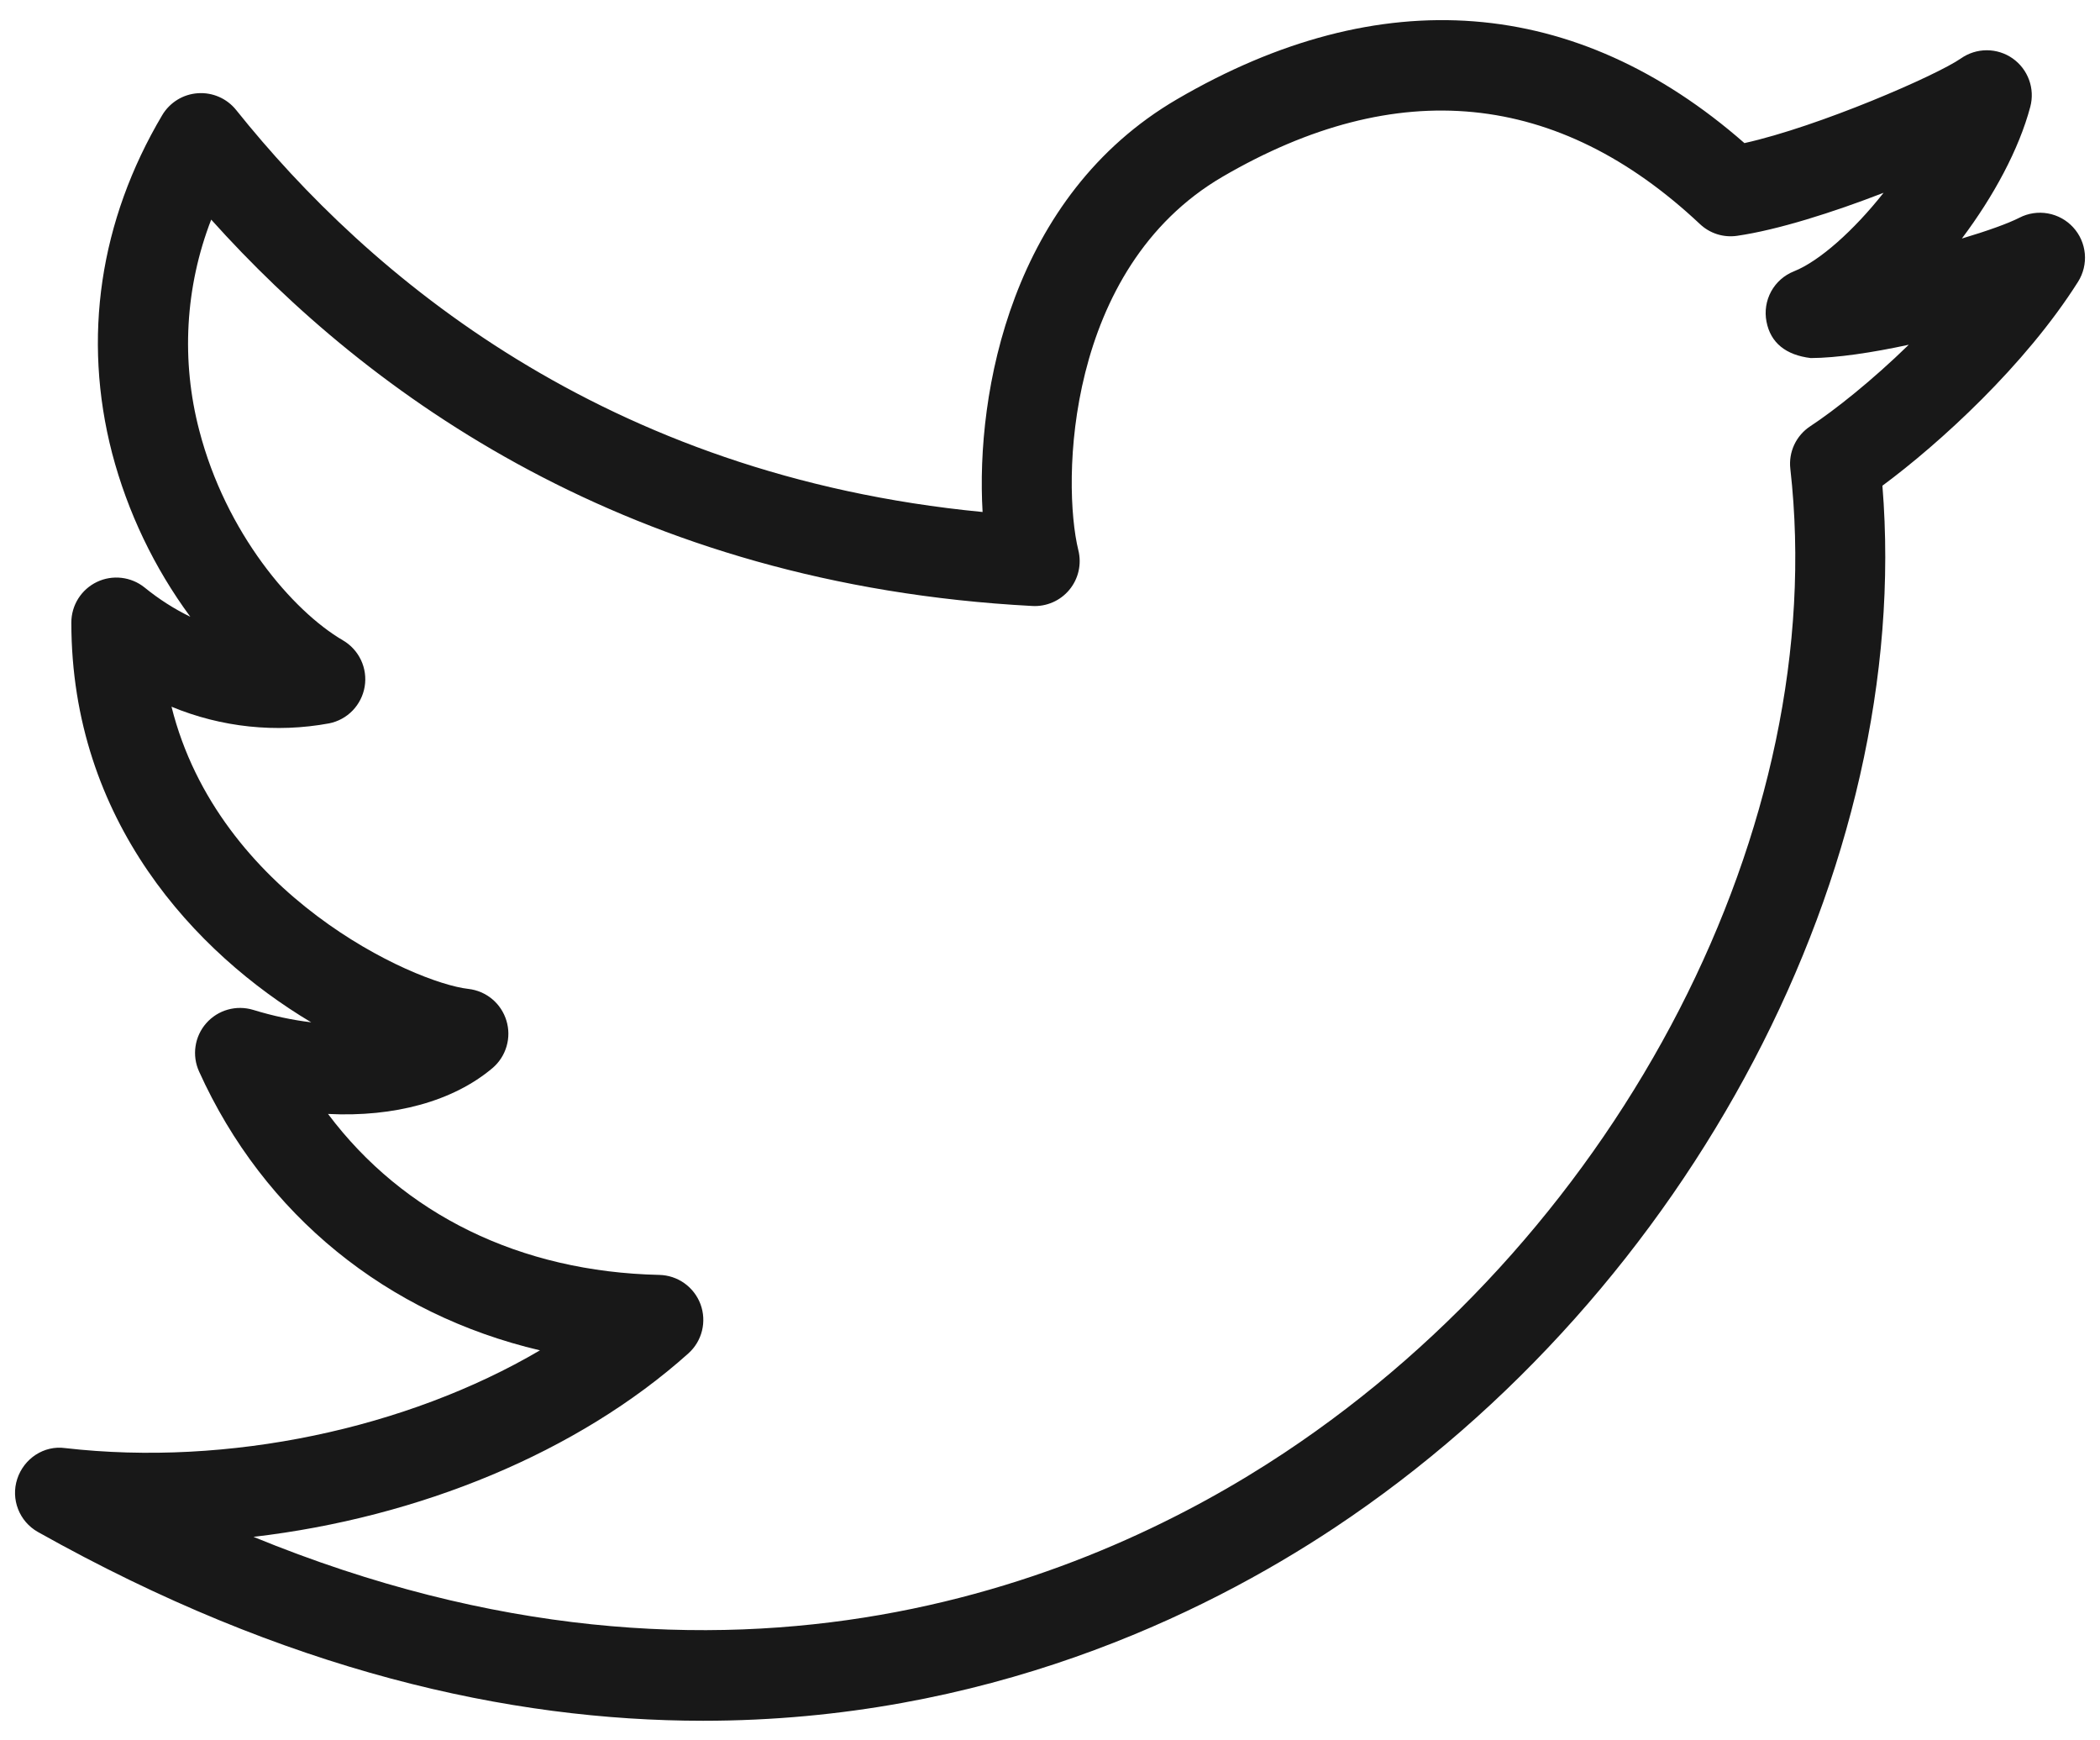 <svg width="70" height="58" viewBox="0 0 70 58" fill="none" xmlns="http://www.w3.org/2000/svg">
<path d="M23.435 57.347C16.985 57.347 9.521 55.691 1.265 51.056C0.641 50.705 0.353 49.964 0.575 49.286C0.797 48.608 1.466 48.161 2.174 48.26C7.616 48.884 13.559 47.609 17.999 45.002C12.914 43.808 8.804 40.505 6.635 35.708C6.516 35.445 6.475 35.154 6.518 34.869C6.56 34.583 6.684 34.316 6.875 34.1C7.265 33.656 7.877 33.485 8.441 33.656C9.095 33.857 9.746 33.995 10.373 34.07C6.512 31.766 2.378 27.356 2.378 20.747C2.378 20.464 2.458 20.187 2.609 19.947C2.76 19.708 2.976 19.516 3.231 19.394C3.486 19.272 3.771 19.225 4.052 19.258C4.333 19.291 4.6 19.402 4.82 19.58C5.3 19.97 5.813 20.297 6.344 20.555C5.138 18.919 4.254 17.069 3.737 15.104C2.741 11.258 3.32 7.358 5.408 3.836C5.532 3.628 5.705 3.453 5.912 3.325C6.118 3.198 6.353 3.123 6.595 3.107C6.837 3.09 7.079 3.132 7.301 3.229C7.524 3.326 7.719 3.476 7.871 3.665C12.287 9.182 20.135 15.848 32.753 17.063C32.519 13.07 33.719 6.527 39.233 3.308C46.016 -0.652 52.541 -0.142 58.148 4.769C60.632 4.217 64.553 2.513 65.366 1.946C65.618 1.77 65.918 1.675 66.225 1.675C66.533 1.675 66.833 1.769 67.085 1.945C67.337 2.121 67.529 2.371 67.635 2.66C67.741 2.948 67.755 3.263 67.676 3.56C67.301 4.973 66.452 6.545 65.396 7.949C66.233 7.7 66.938 7.448 67.313 7.256C67.605 7.105 67.939 7.055 68.263 7.113C68.587 7.171 68.883 7.333 69.105 7.576C69.328 7.818 69.464 8.127 69.494 8.455C69.523 8.782 69.444 9.111 69.269 9.389C67.505 12.179 64.652 14.777 62.747 16.187C63.776 28.862 56.369 43.025 44.48 50.918C40.07 53.843 32.822 57.347 23.435 57.347ZM8.45 51.218C24.503 57.803 36.659 52.502 42.818 48.413C54.086 40.931 61.019 27.449 59.678 15.626C59.646 15.351 59.691 15.072 59.809 14.82C59.927 14.569 60.112 14.356 60.344 14.204C61.151 13.673 62.384 12.698 63.626 11.489C62.405 11.753 61.22 11.93 60.359 11.933C59.531 11.834 59.018 11.426 58.883 10.718C58.816 10.375 58.871 10.02 59.038 9.713C59.206 9.407 59.476 9.169 59.801 9.041C60.65 8.702 61.796 7.679 62.786 6.425C61.088 7.082 59.252 7.664 57.902 7.859C57.679 7.891 57.452 7.873 57.237 7.805C57.023 7.737 56.826 7.621 56.663 7.466C51.929 3.02 46.577 2.492 40.745 5.894C35.51 8.954 35.393 16.085 35.945 18.338C36.002 18.566 36.004 18.804 35.952 19.033C35.9 19.262 35.795 19.475 35.645 19.656C35.495 19.837 35.305 19.98 35.09 20.073C34.874 20.167 34.64 20.209 34.406 20.195C20.993 19.487 12.281 13.157 7.04 7.319C6.171 9.563 6.032 12.024 6.644 14.351C7.526 17.75 9.746 20.357 11.432 21.341C11.694 21.494 11.904 21.724 12.034 21.999C12.163 22.274 12.206 22.582 12.156 22.882C12.106 23.182 11.966 23.46 11.755 23.679C11.544 23.898 11.271 24.047 10.973 24.107C9.204 24.433 7.379 24.241 5.717 23.552C7.28 29.807 13.784 32.753 15.614 32.957C15.905 32.99 16.18 33.108 16.405 33.295C16.63 33.483 16.795 33.732 16.88 34.012C16.966 34.292 16.968 34.591 16.885 34.872C16.803 35.153 16.641 35.404 16.418 35.594C15.107 36.701 13.145 37.235 10.934 37.124C13.442 40.466 17.33 42.386 21.977 42.488C22.278 42.495 22.569 42.592 22.814 42.766C23.059 42.941 23.246 43.185 23.351 43.467C23.455 43.749 23.472 44.056 23.4 44.348C23.328 44.64 23.17 44.903 22.946 45.104C19.262 48.404 13.976 50.573 8.45 51.218Z" fill="#181818"/>
</svg>
